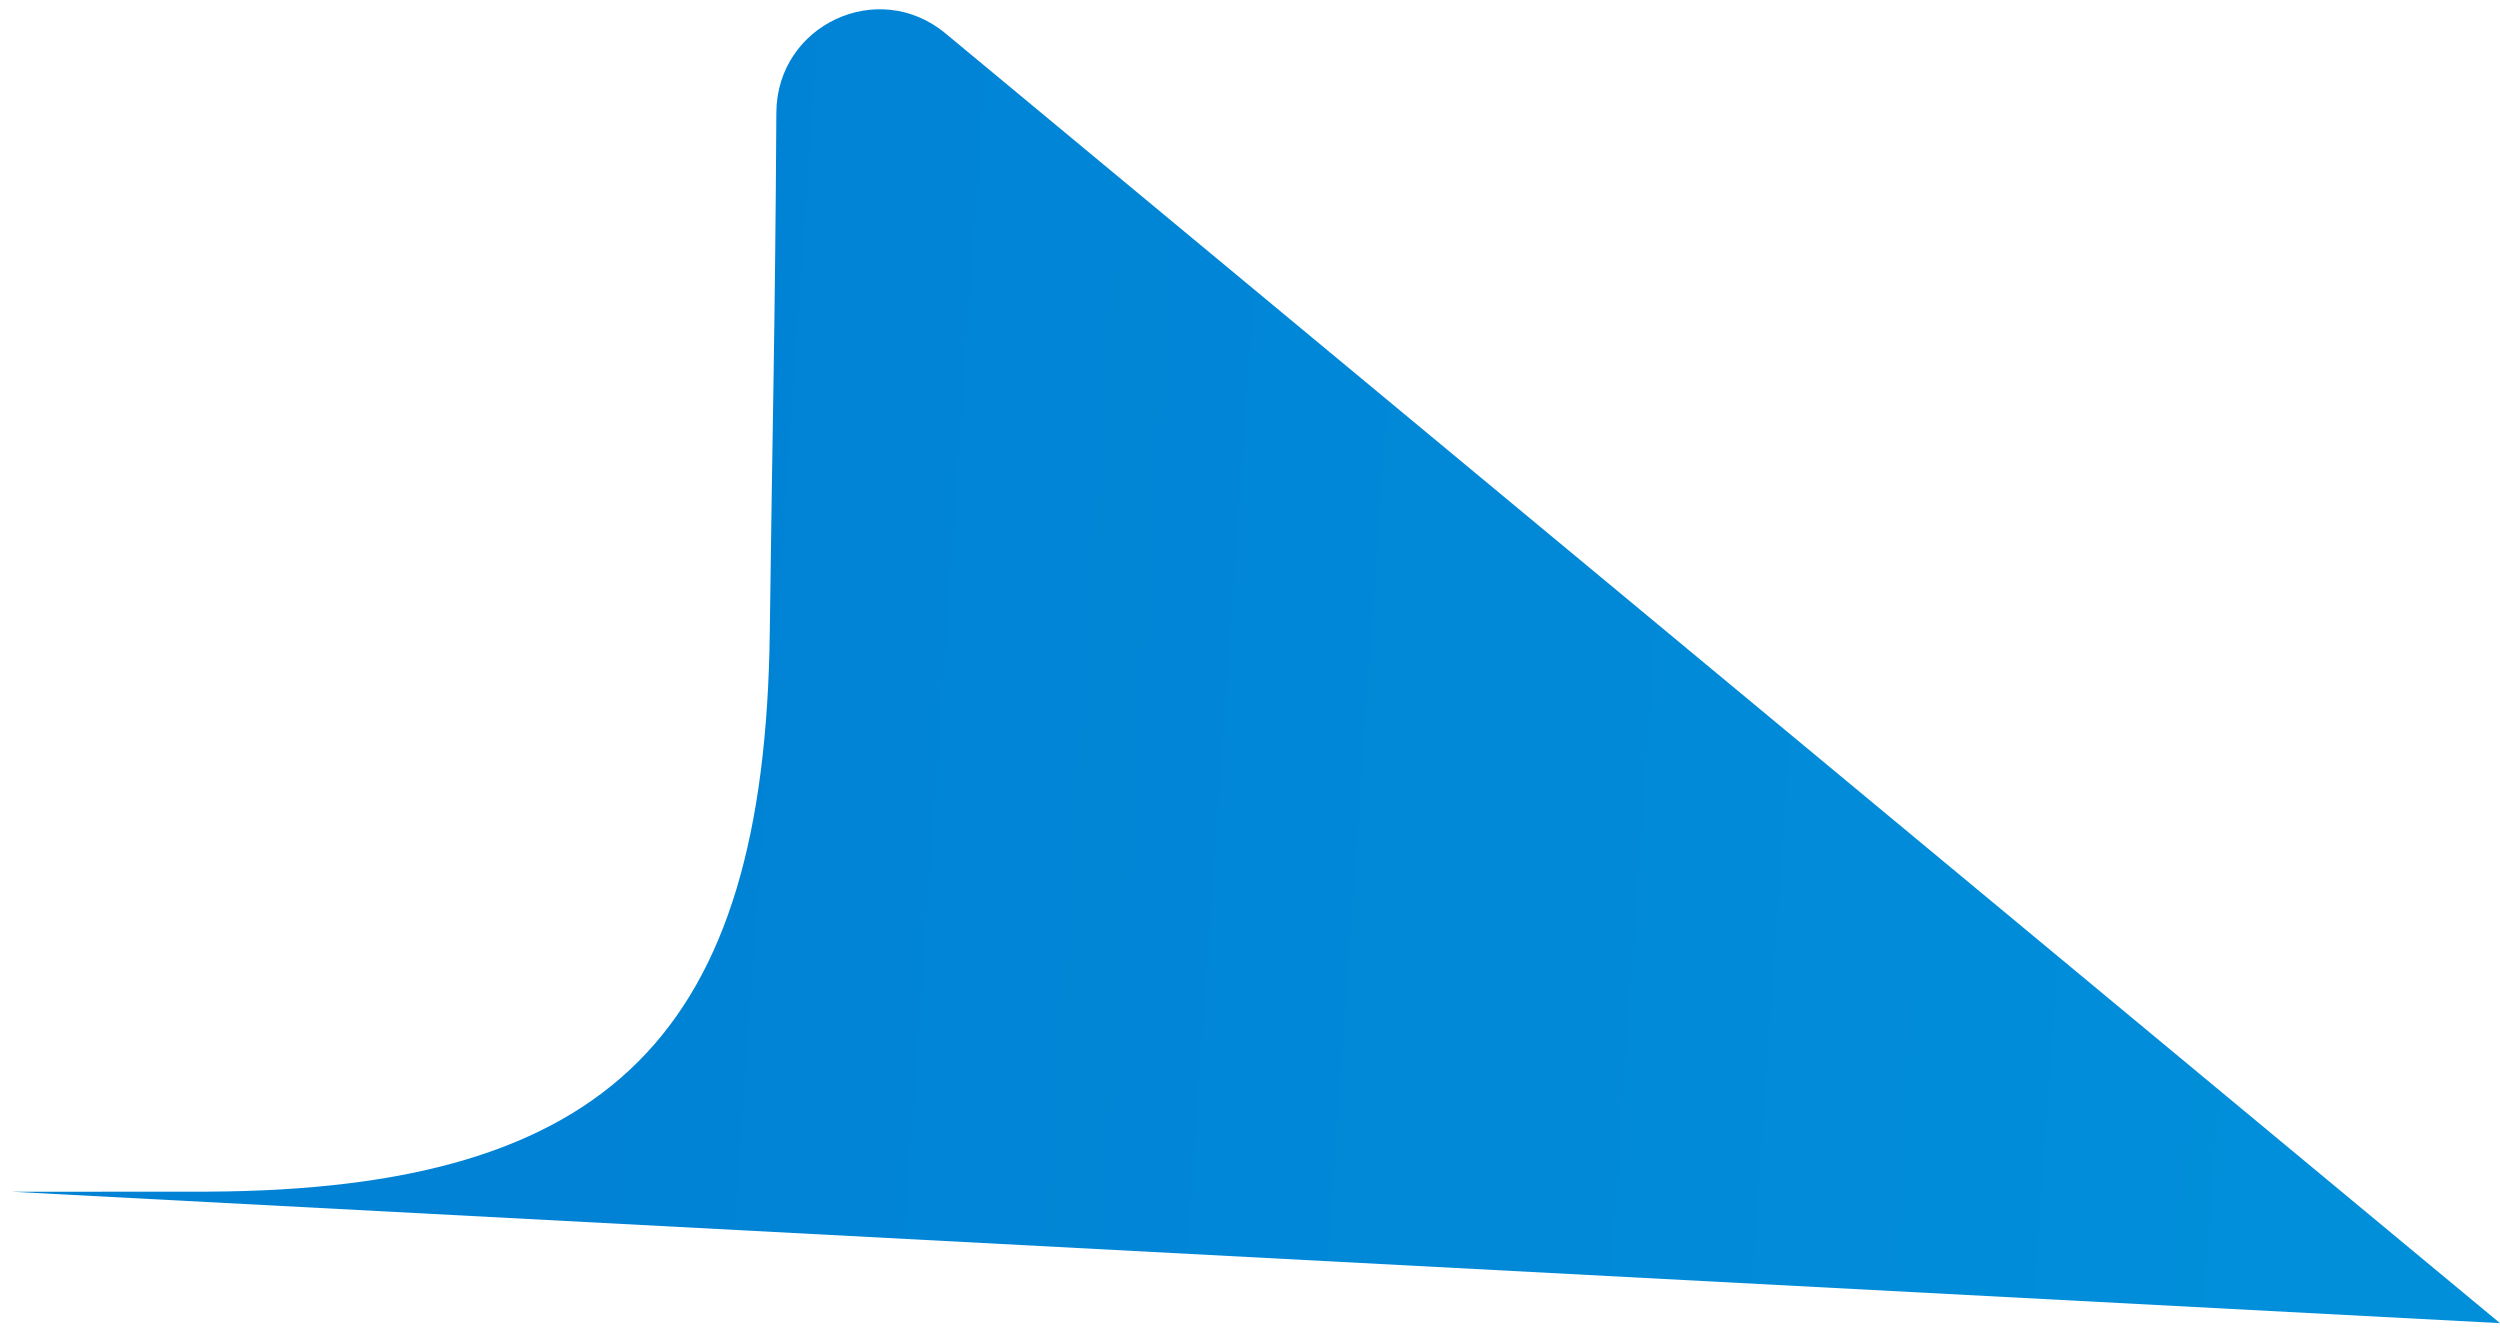 <svg width="137" height="73" viewBox="0 0 137 73" fill="none" xmlns="http://www.w3.org/2000/svg">
<path d="M137 72.508L0.663 65.308C7.278 65.305 11.396 65.302 11.396 65.302C33.485 65.191 41.911 56.642 42.184 34.642C42.322 23.628 42.478 18.077 42.544 6.169C42.572 1.373 48.112 -1.236 51.81 1.828C54.511 4.069 57.718 6.729 61.31 9.709C81.476 26.438 113.785 53.241 137 72.508Z" fill="url(#paint0_linear_3979_32774)"/>
<defs>
<linearGradient id="paint0_linear_3979_32774" x1="30.499" y1="62.5" x2="130.999" y2="69.5" gradientUnits="userSpaceOnUse">
<stop stop-color="#0182D5"/>
<stop offset="1" stop-color="#018FDA"/>
</linearGradient>
</defs>
</svg>
